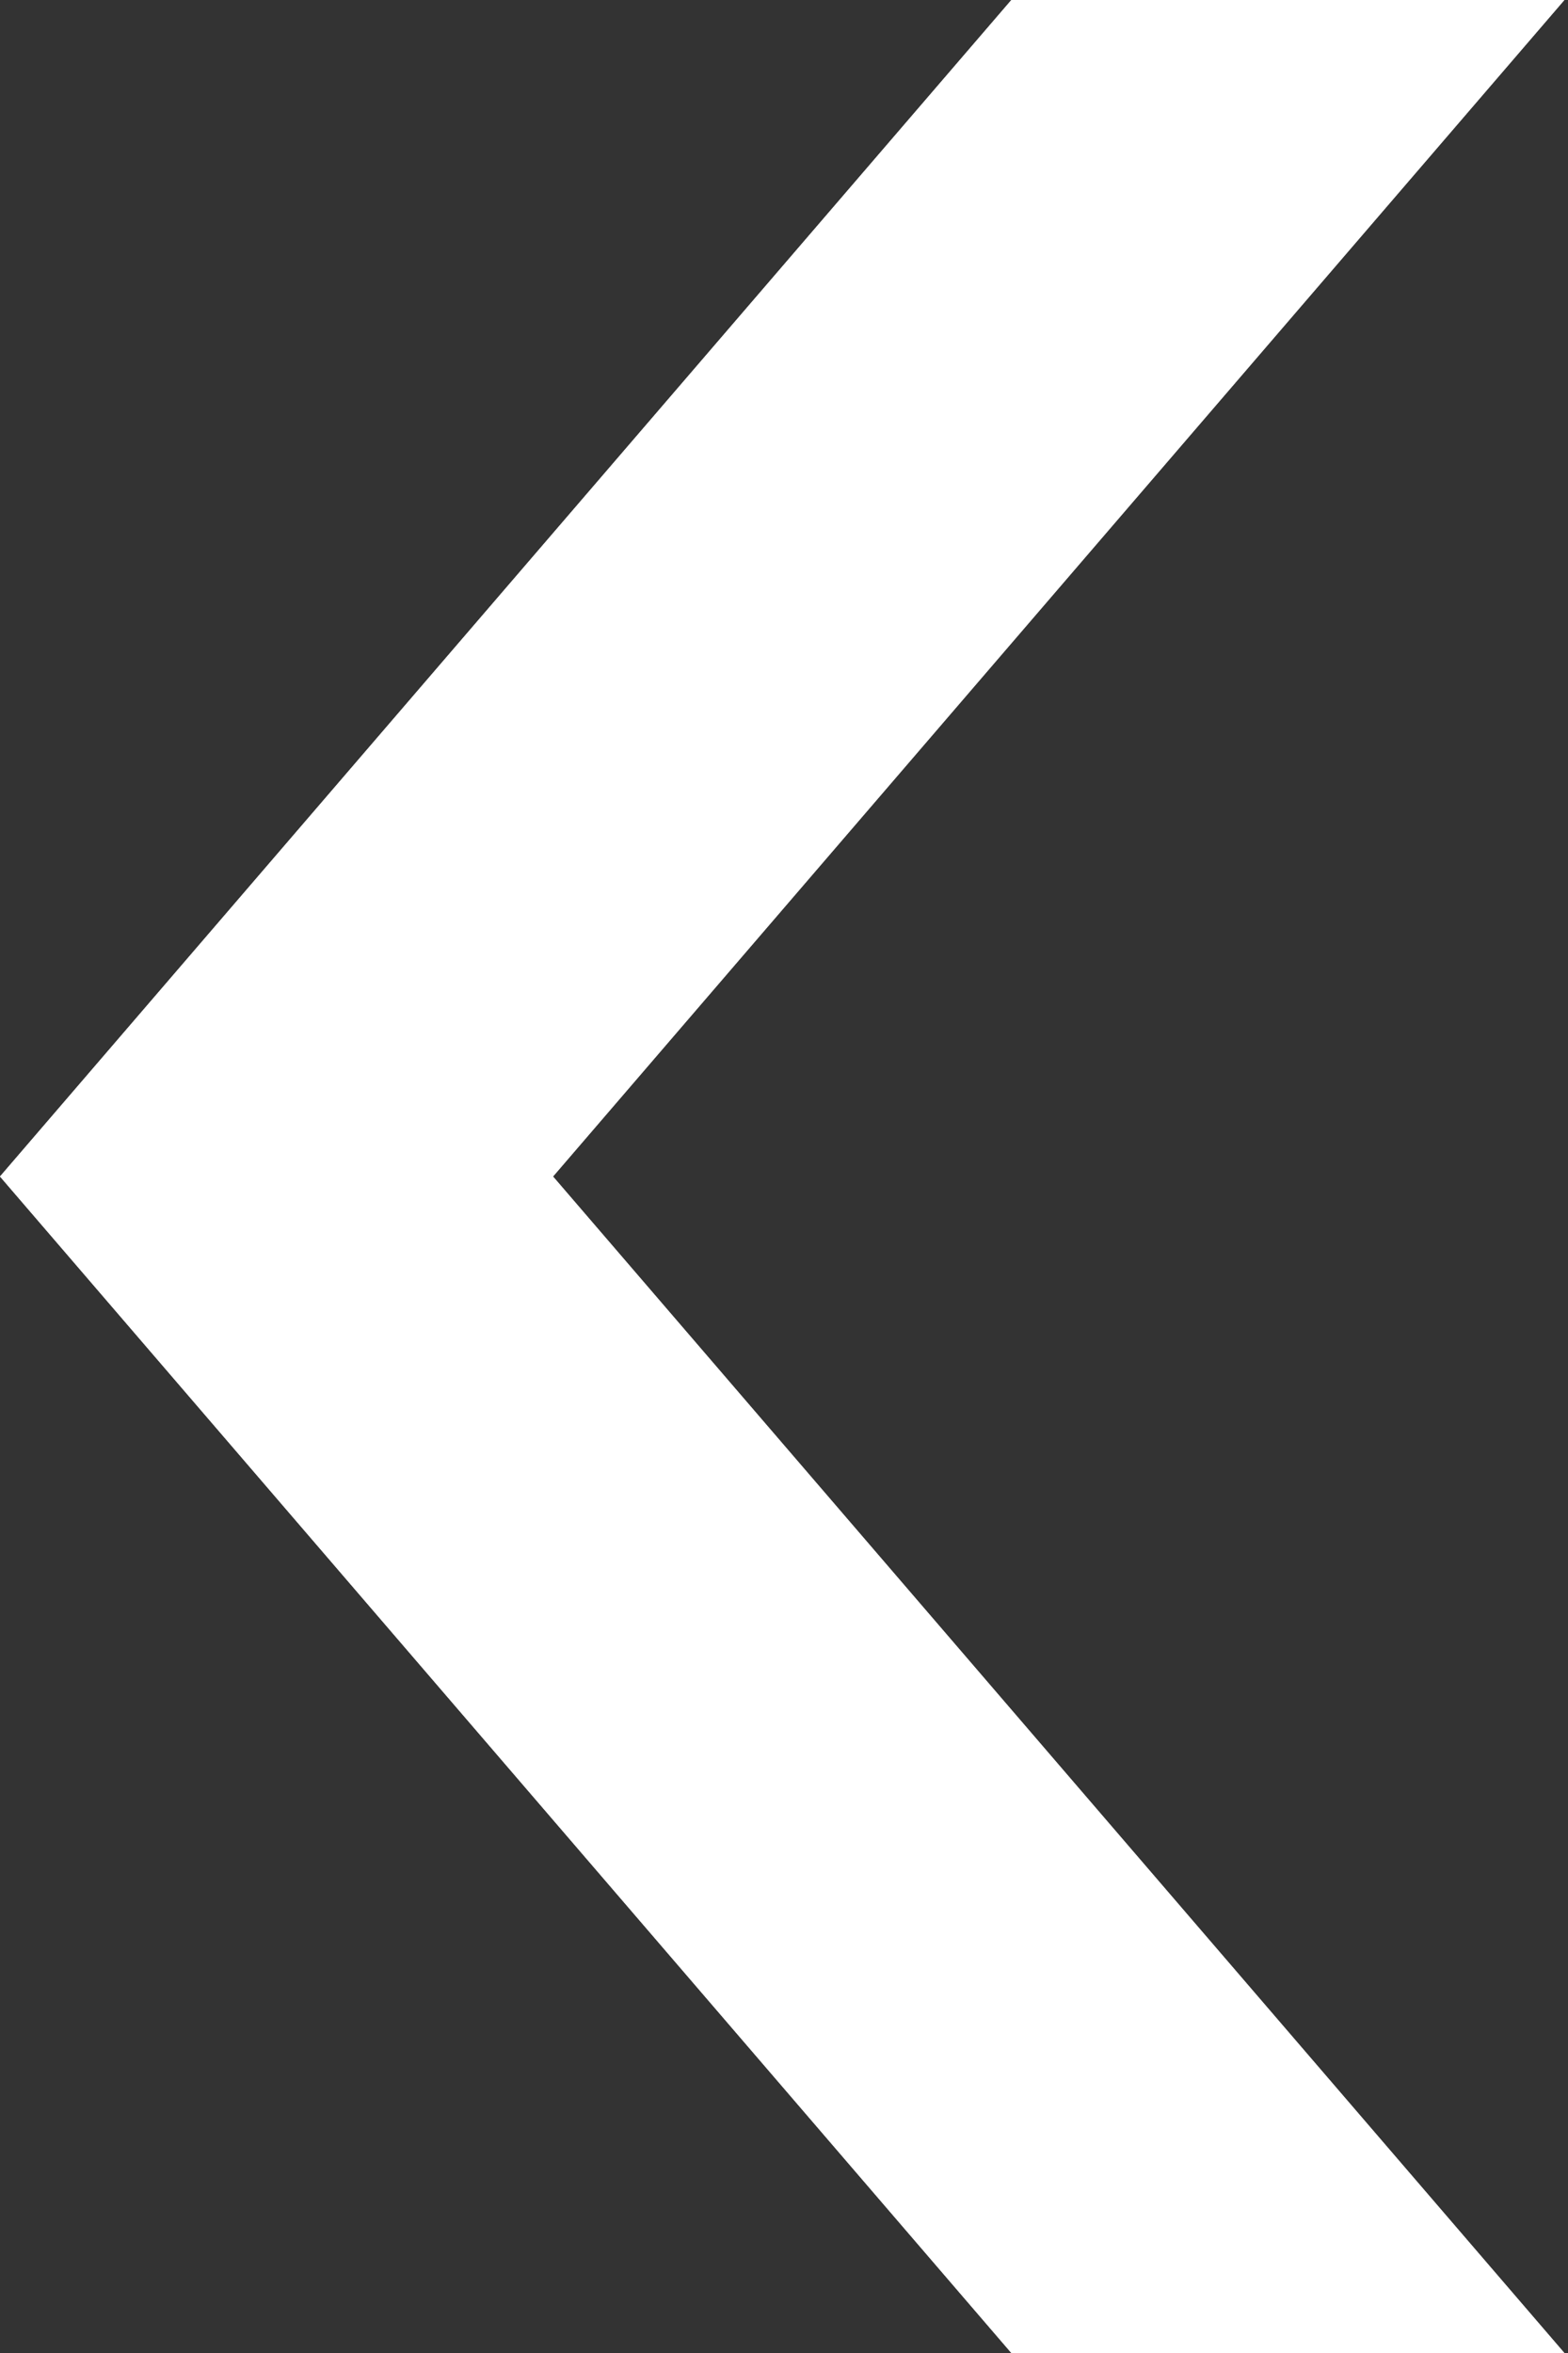 <?xml version="1.0" encoding="UTF-8"?> <svg xmlns="http://www.w3.org/2000/svg" width="16" height="24" viewBox="0 0 16 24" fill="none"><rect x="0" y="0" width="16" height="24" fill="#333333" stroke="none"/><path d="M9.53674e-07 12L10.32 24H15.963L5.643 12H9.53674e-07Z" fill="white"></path><path d="M9.53674e-07 12L10.32 24H15.963L5.643 12H9.53674e-07Z" fill="white"></path><path d="M9.53674e-07 12L10.32 0H15.963L5.643 12H9.53674e-07Z" fill="white"></path><path d="M9.53674e-07 12L10.32 0H15.963L5.643 12H9.53674e-07Z" fill="white"></path></svg> 
